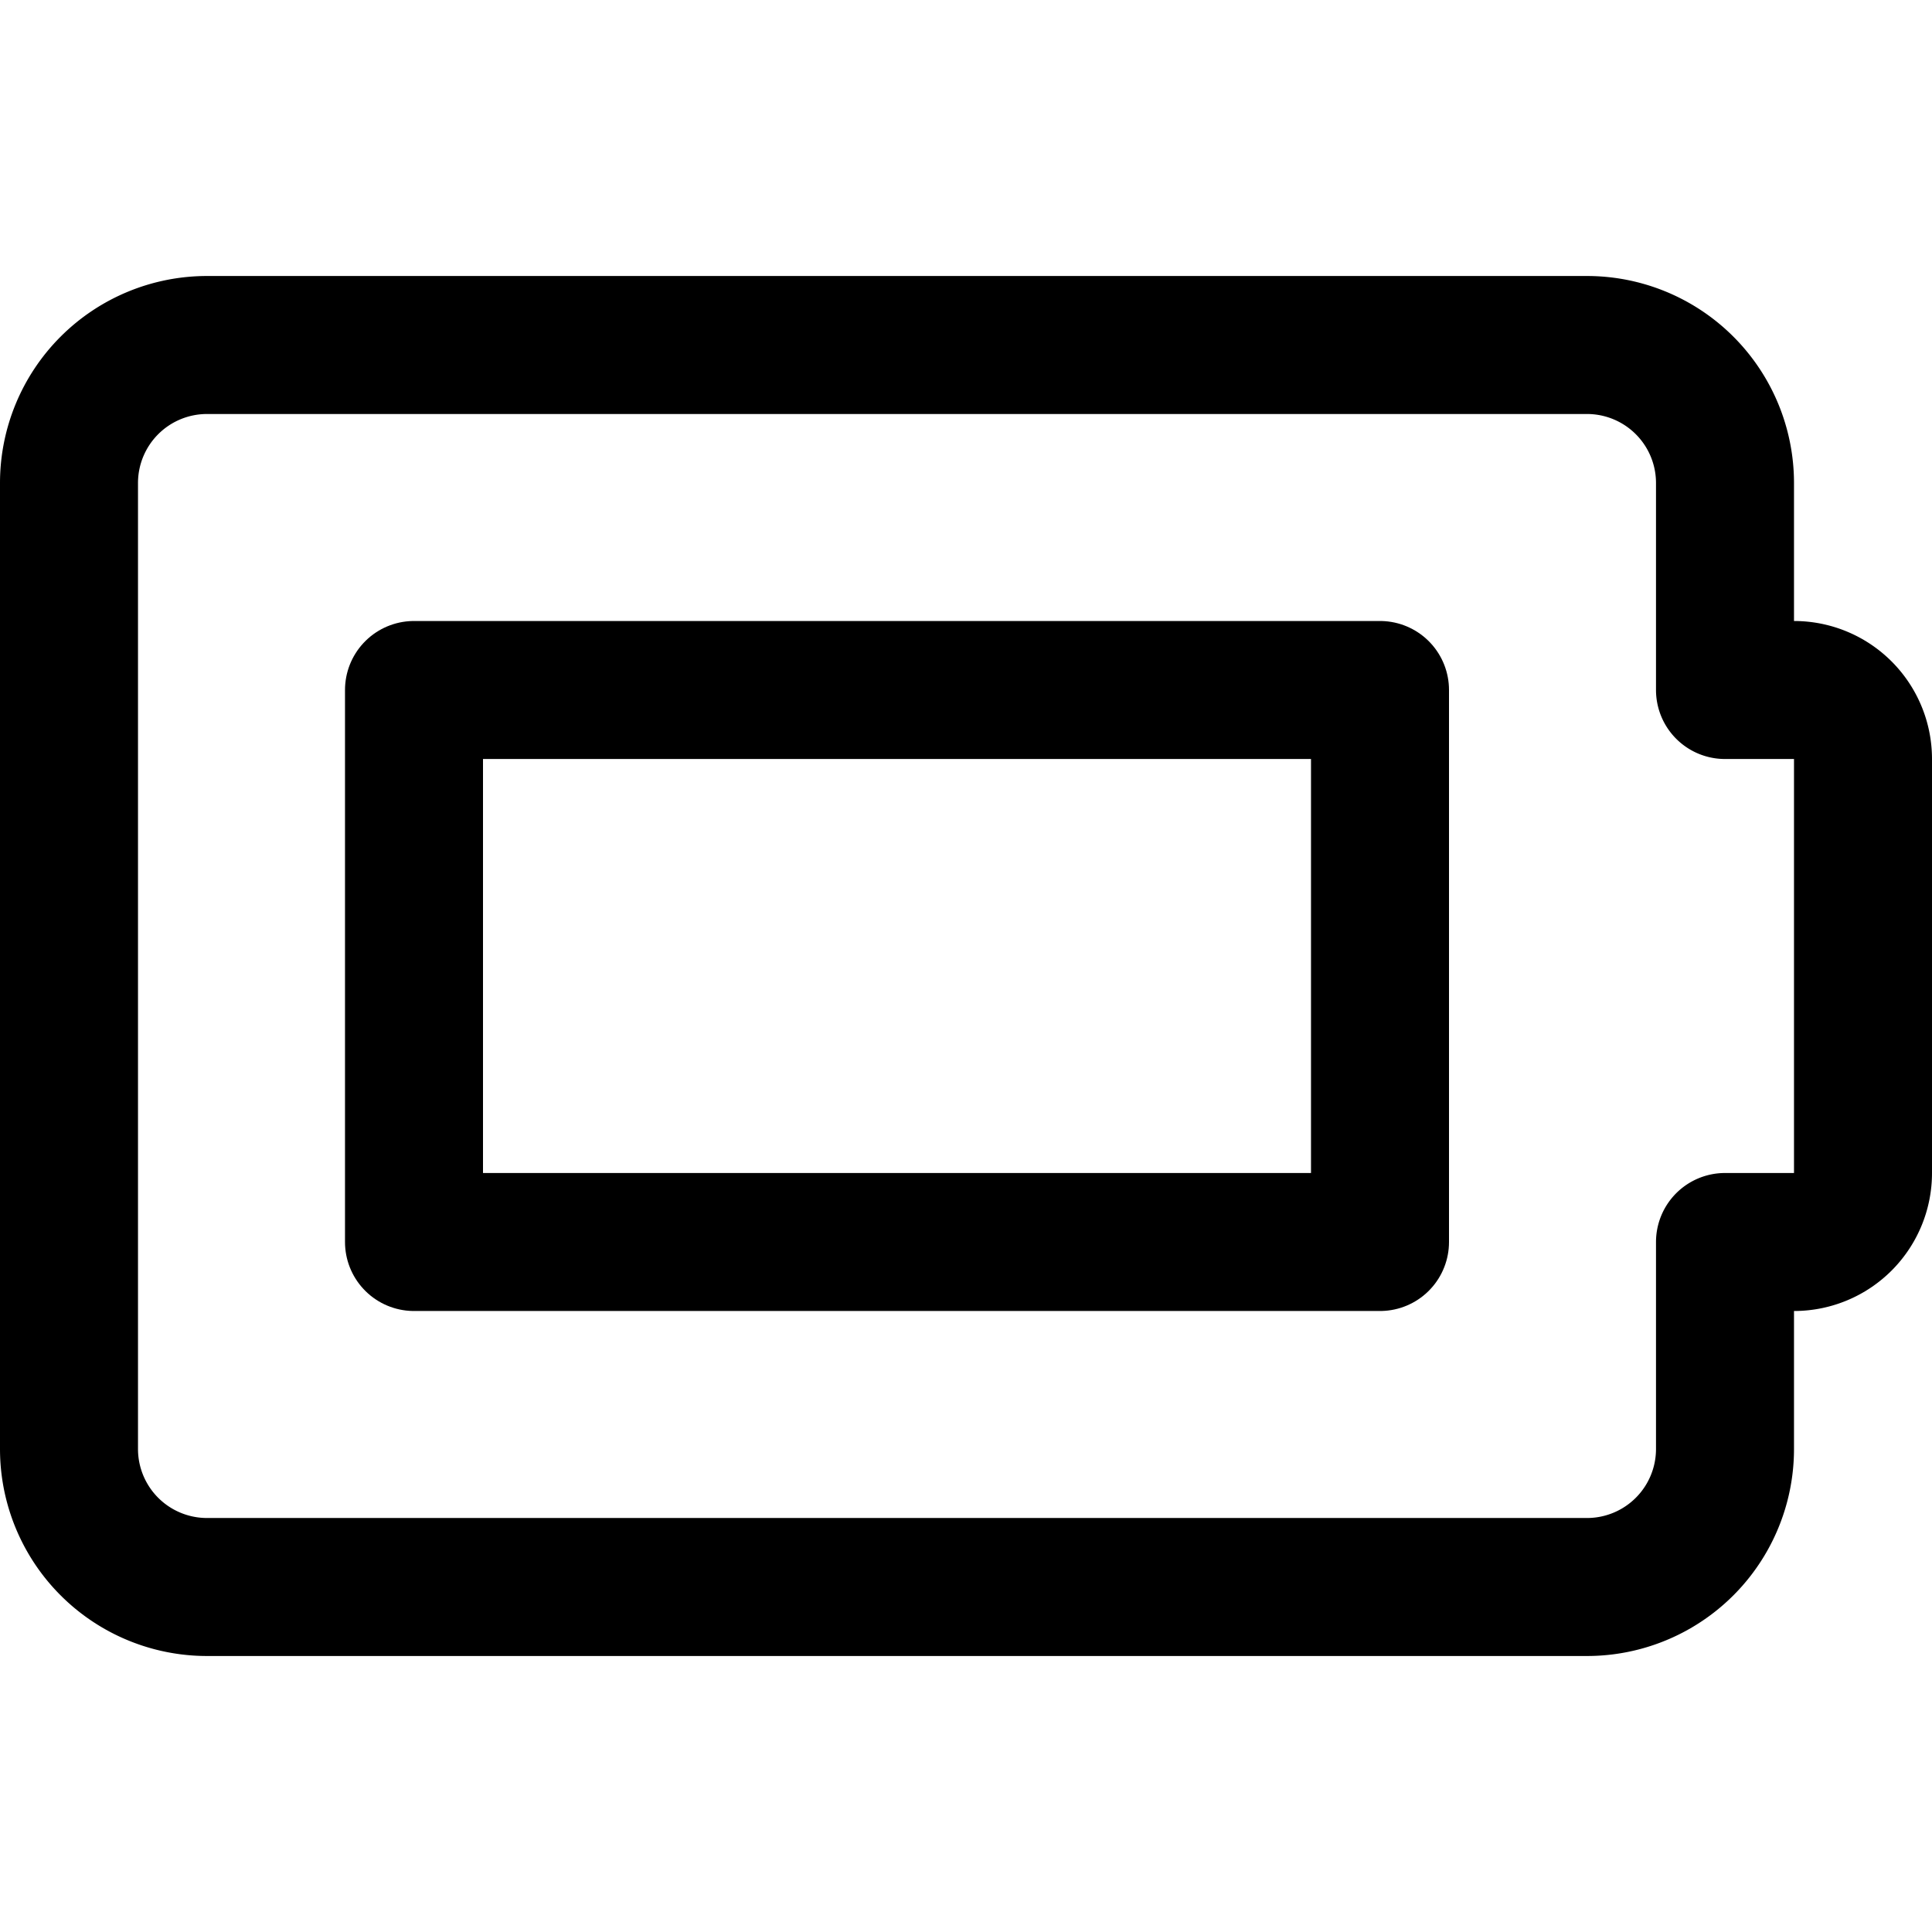 <svg xmlns="http://www.w3.org/2000/svg" viewBox="0 0 14 14">
  
<g transform="matrix(1,0,0,1,0,0)"><g>
    <path d="M13.5,5.5A.5.5,0,0,0,13,5h-.5V3.5a1,1,0,0,0-1-1H1.5a1,1,0,0,0-1,1v7a1,1,0,0,0,1,1h10a1,1,0,0,0,1-1V9H13a.5.5,0,0,0,.5-.5Z" style="fill: none;stroke: #000000;stroke-linecap: round;stroke-linejoin: round"></path>
    <rect x="3" y="5" width="7" height="4" style="fill: none;stroke: #000000;stroke-linecap: round;stroke-linejoin: round"></rect>
  </g></g></svg>